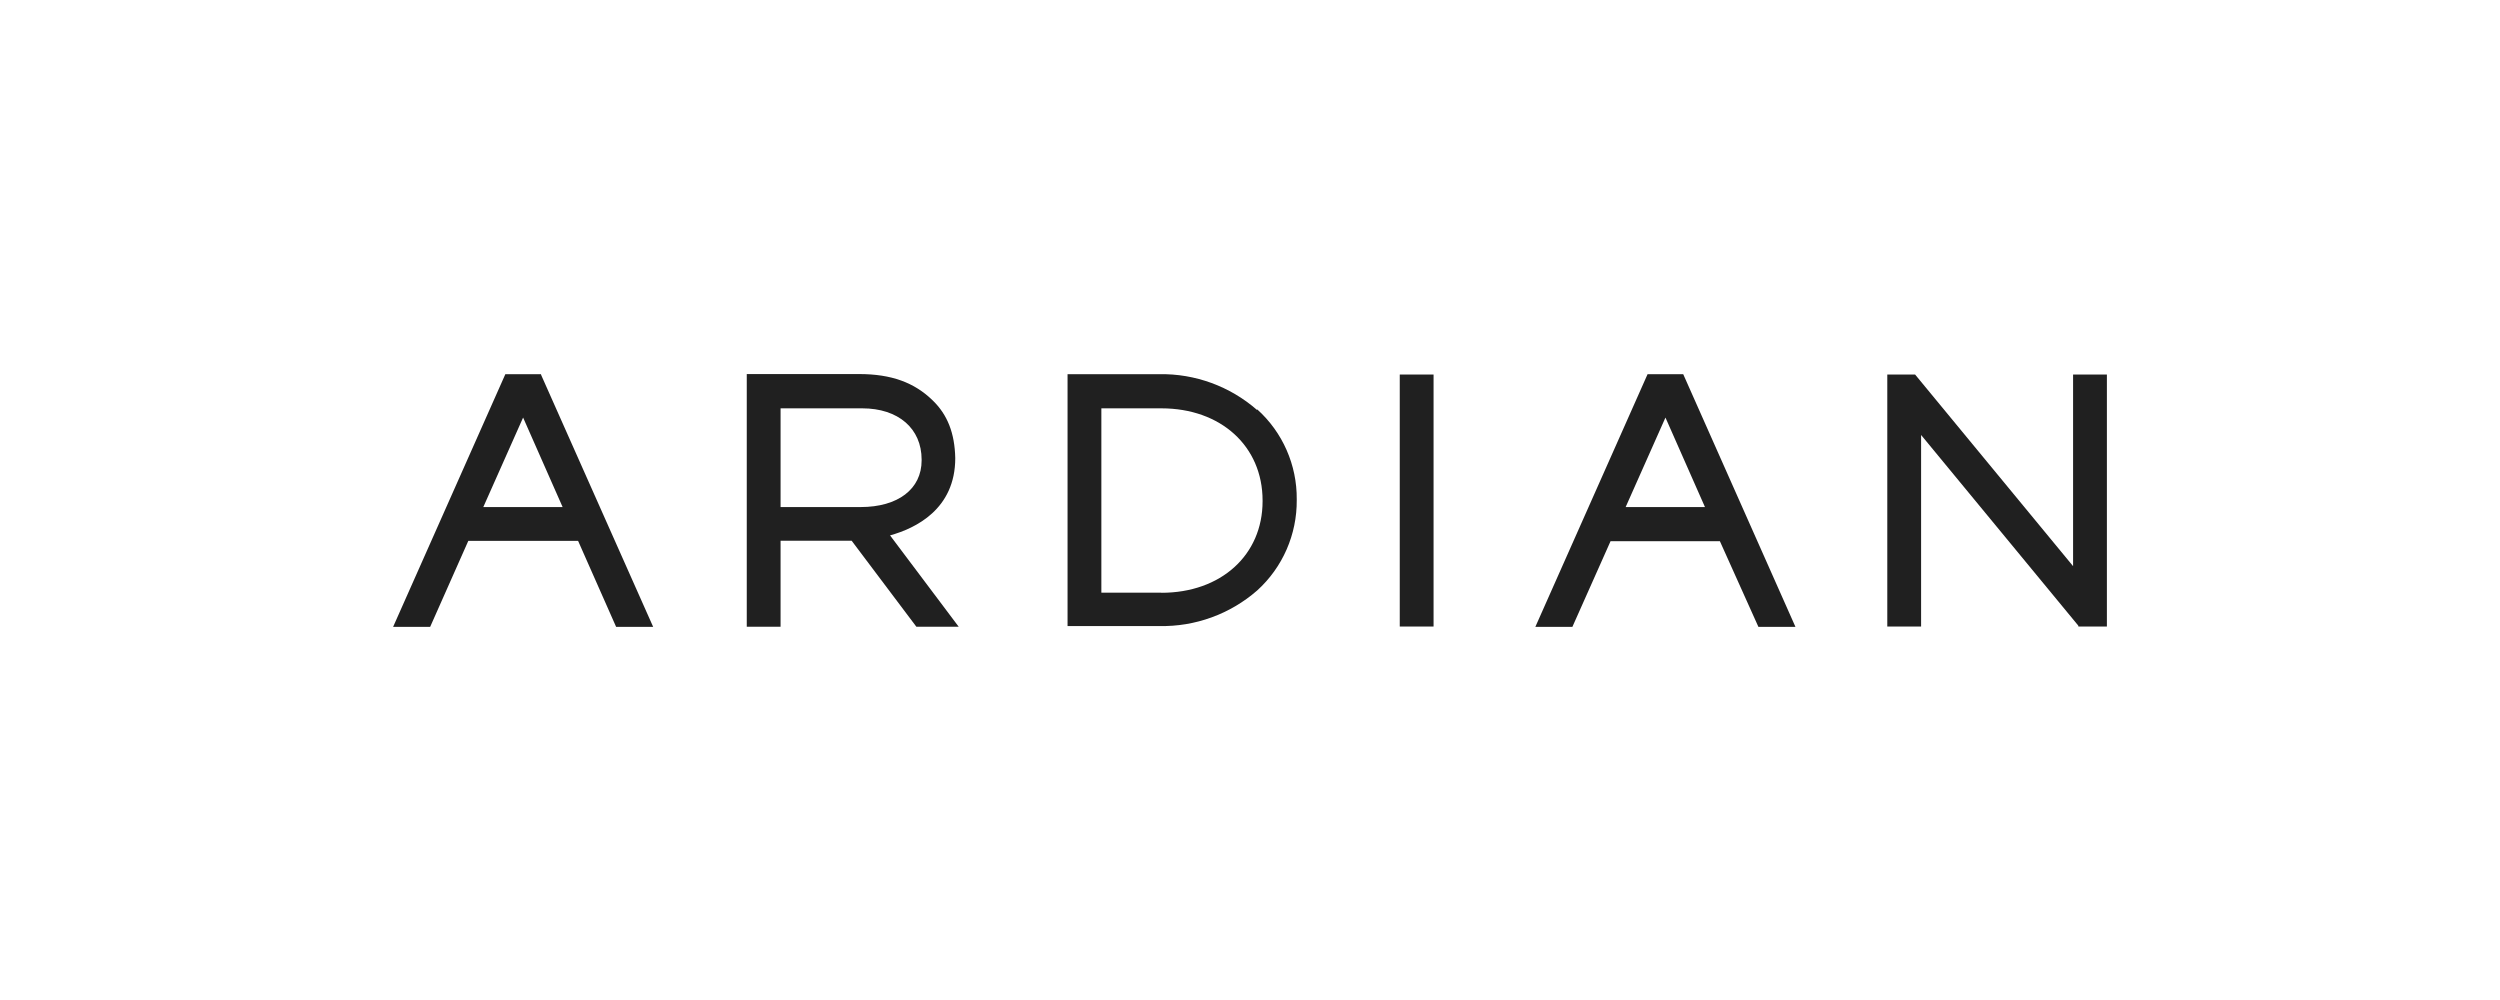 <?xml version="1.0" encoding="utf-8"?>
<!-- Generator: Adobe Illustrator 27.8.1, SVG Export Plug-In . SVG Version: 6.00 Build 0)  -->
<svg version="1.1" id="Calque_1" xmlns="http://www.w3.org/2000/svg" xmlns:xlink="http://www.w3.org/1999/xlink" x="0px" y="0px"
	 viewBox="0 0 425.2 170.08" style="enable-background:new 0 0 425.2 170.08;" xml:space="preserve">
<style type="text/css">
	.st0{fill:#202020;}
	.st1{fill:#E5E4E4;}
	.st2{fill:#0A9CD8;}
	.st3{fill:#B4B7B6;}
	.st4{fill:#EFEFEF;}
	.st5{fill-rule:evenodd;clip-rule:evenodd;fill:#202020;}
	.st6{fill-rule:evenodd;clip-rule:evenodd;fill:#FFFFFF;}
</style>
<g transform="translate(-160.94 -149.52)">
	<g>
		<rect x="399.01" y="213.22" class="st0" width="5.75" height="42.86"/>
		<path class="st0" d="M358.47,250.32h-10.21v-31.35h10.21c10.13,0,17.21,6.45,17.21,15.68v0.12c0,9.16-7.08,15.57-17.21,15.57
			 M374.73,219.24c-4.6-4.02-10.53-6.19-16.64-6.08h-15.58V256h15.58c6.12,0.13,12.07-2.03,16.68-6.06
			c4.33-3.93,6.77-9.53,6.72-15.38v-0.12c0.05-5.82-2.39-11.39-6.72-15.29"/>
		<path class="st0" d="M317.69,227.7v0.12c0,4.89-4.03,7.94-10.38,7.94H293.7v-16.79h13.89C313.73,218.97,317.69,222.4,317.69,227.7
			 M312.32,240.58c4.33-1.2,11.09-4.45,11.09-13.14c-0.09-4.28-1.34-7.4-3.83-9.81c-3.13-3.06-7.05-4.49-12.53-4.49h-19.1v42.98
			h5.75v-14.63h12.09l11.01,14.63h7.2L312.32,240.58z"/>
		<path class="st0" d="M444.2,220.54l6.72,15.22h-13.49L444.2,220.54z M441.16,213.16l-19.09,42.98h6.3l6.49-14.57h18.6l6.55,14.57
			h6.3l-19.09-42.98H441.16z"/>
		<path class="st0" d="M249.91,220.54l6.72,15.22h-13.49L249.91,220.54z M246.89,213.16l-19.09,42.98h6.3l6.49-14.63h18.67
			l6.47,14.63h6.3l-19.01-42.75l-0.08-0.23L246.89,213.16z"/>
	</g>
	<polygon class="st0" points="519.28,256.08 519.28,213.22 513.53,213.22 513.53,245.81 486.66,213.22 481.93,213.22 481.93,256.08 
		487.68,256.08 487.68,223.5 514.41,255.92 514.44,256.08 	"/>
</g>
</svg>
